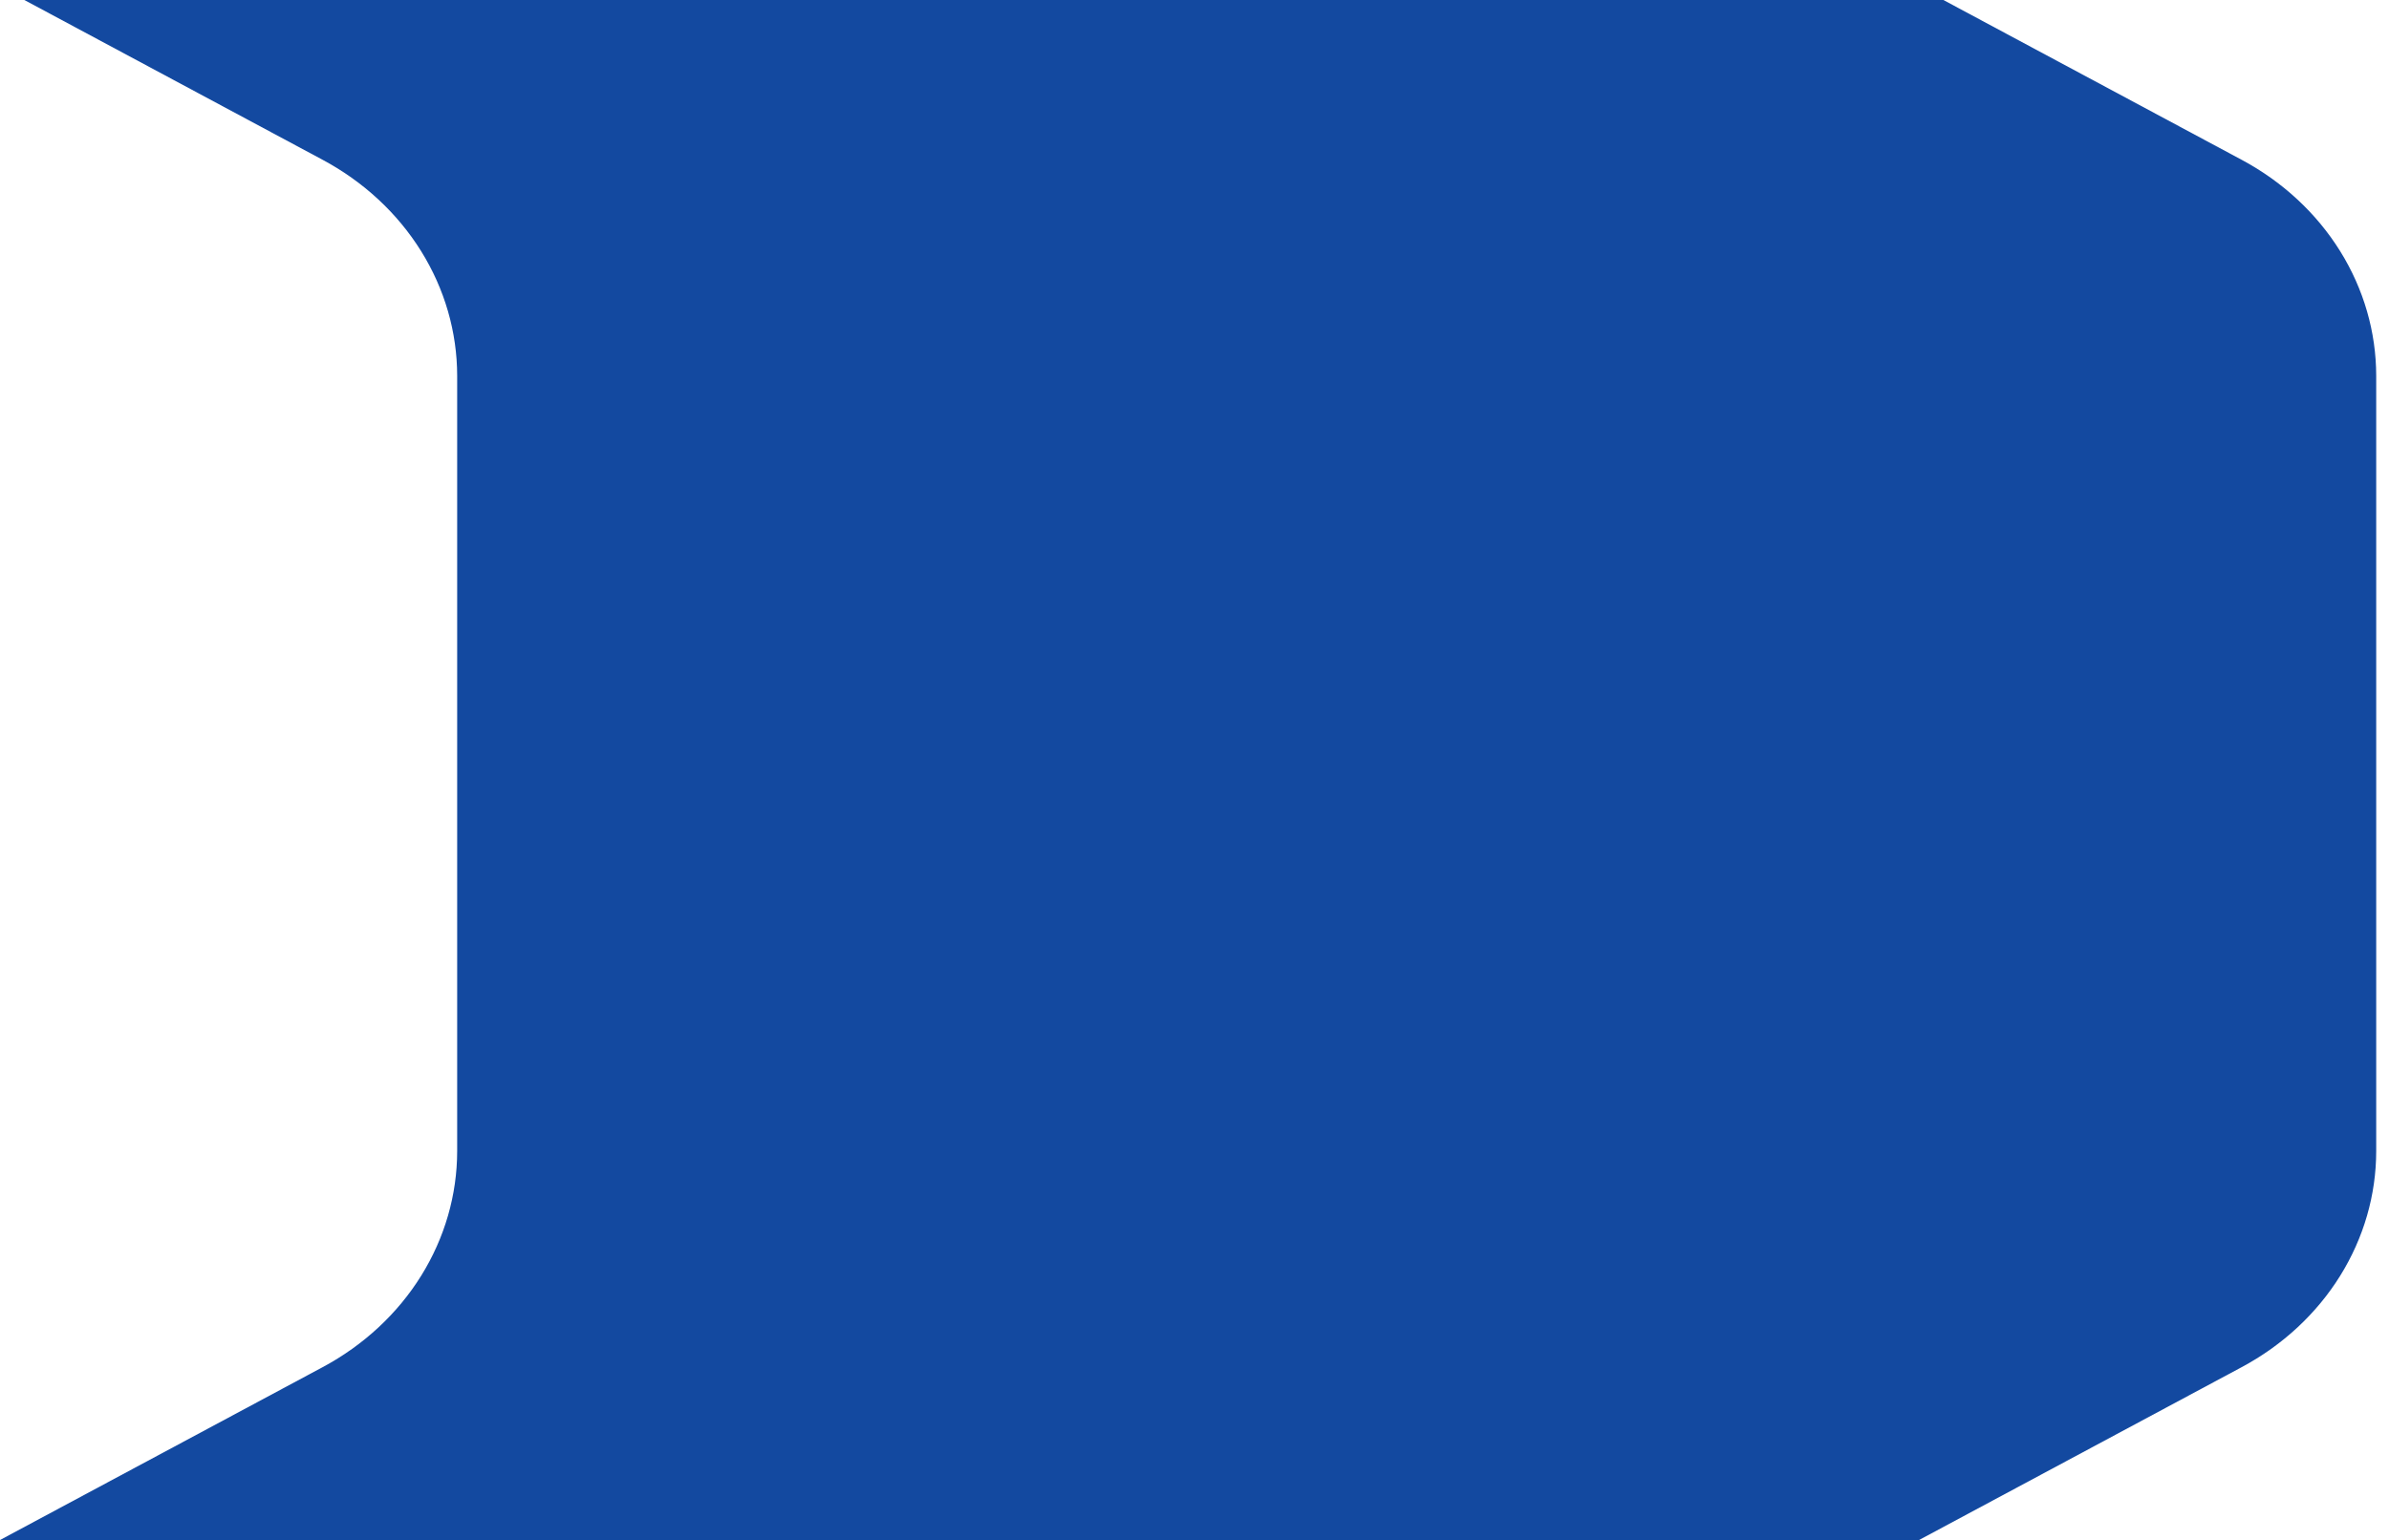 <svg width="183" height="118" viewBox="0 0 183 118" fill="none" xmlns="http://www.w3.org/2000/svg">
<path fill-rule="evenodd" clip-rule="evenodd" d="M0 118H147L171.721 104.752C174.85 103.075 177.45 100.662 179.258 97.757C181.066 94.852 182.018 91.556 182.02 88.201V28.799C182.018 25.444 181.066 22.148 179.258 19.243C177.45 16.338 174.85 13.925 171.721 12.248L148.866 0H1.866L24.721 12.248C27.85 13.925 30.45 16.338 32.258 19.243C34.066 22.148 35.018 25.444 35.02 28.799V88.201C35.018 91.556 34.066 94.852 32.258 97.757C30.45 100.662 27.85 103.075 24.721 104.752L0 118Z" fill="#1349A0"/>
</svg>
